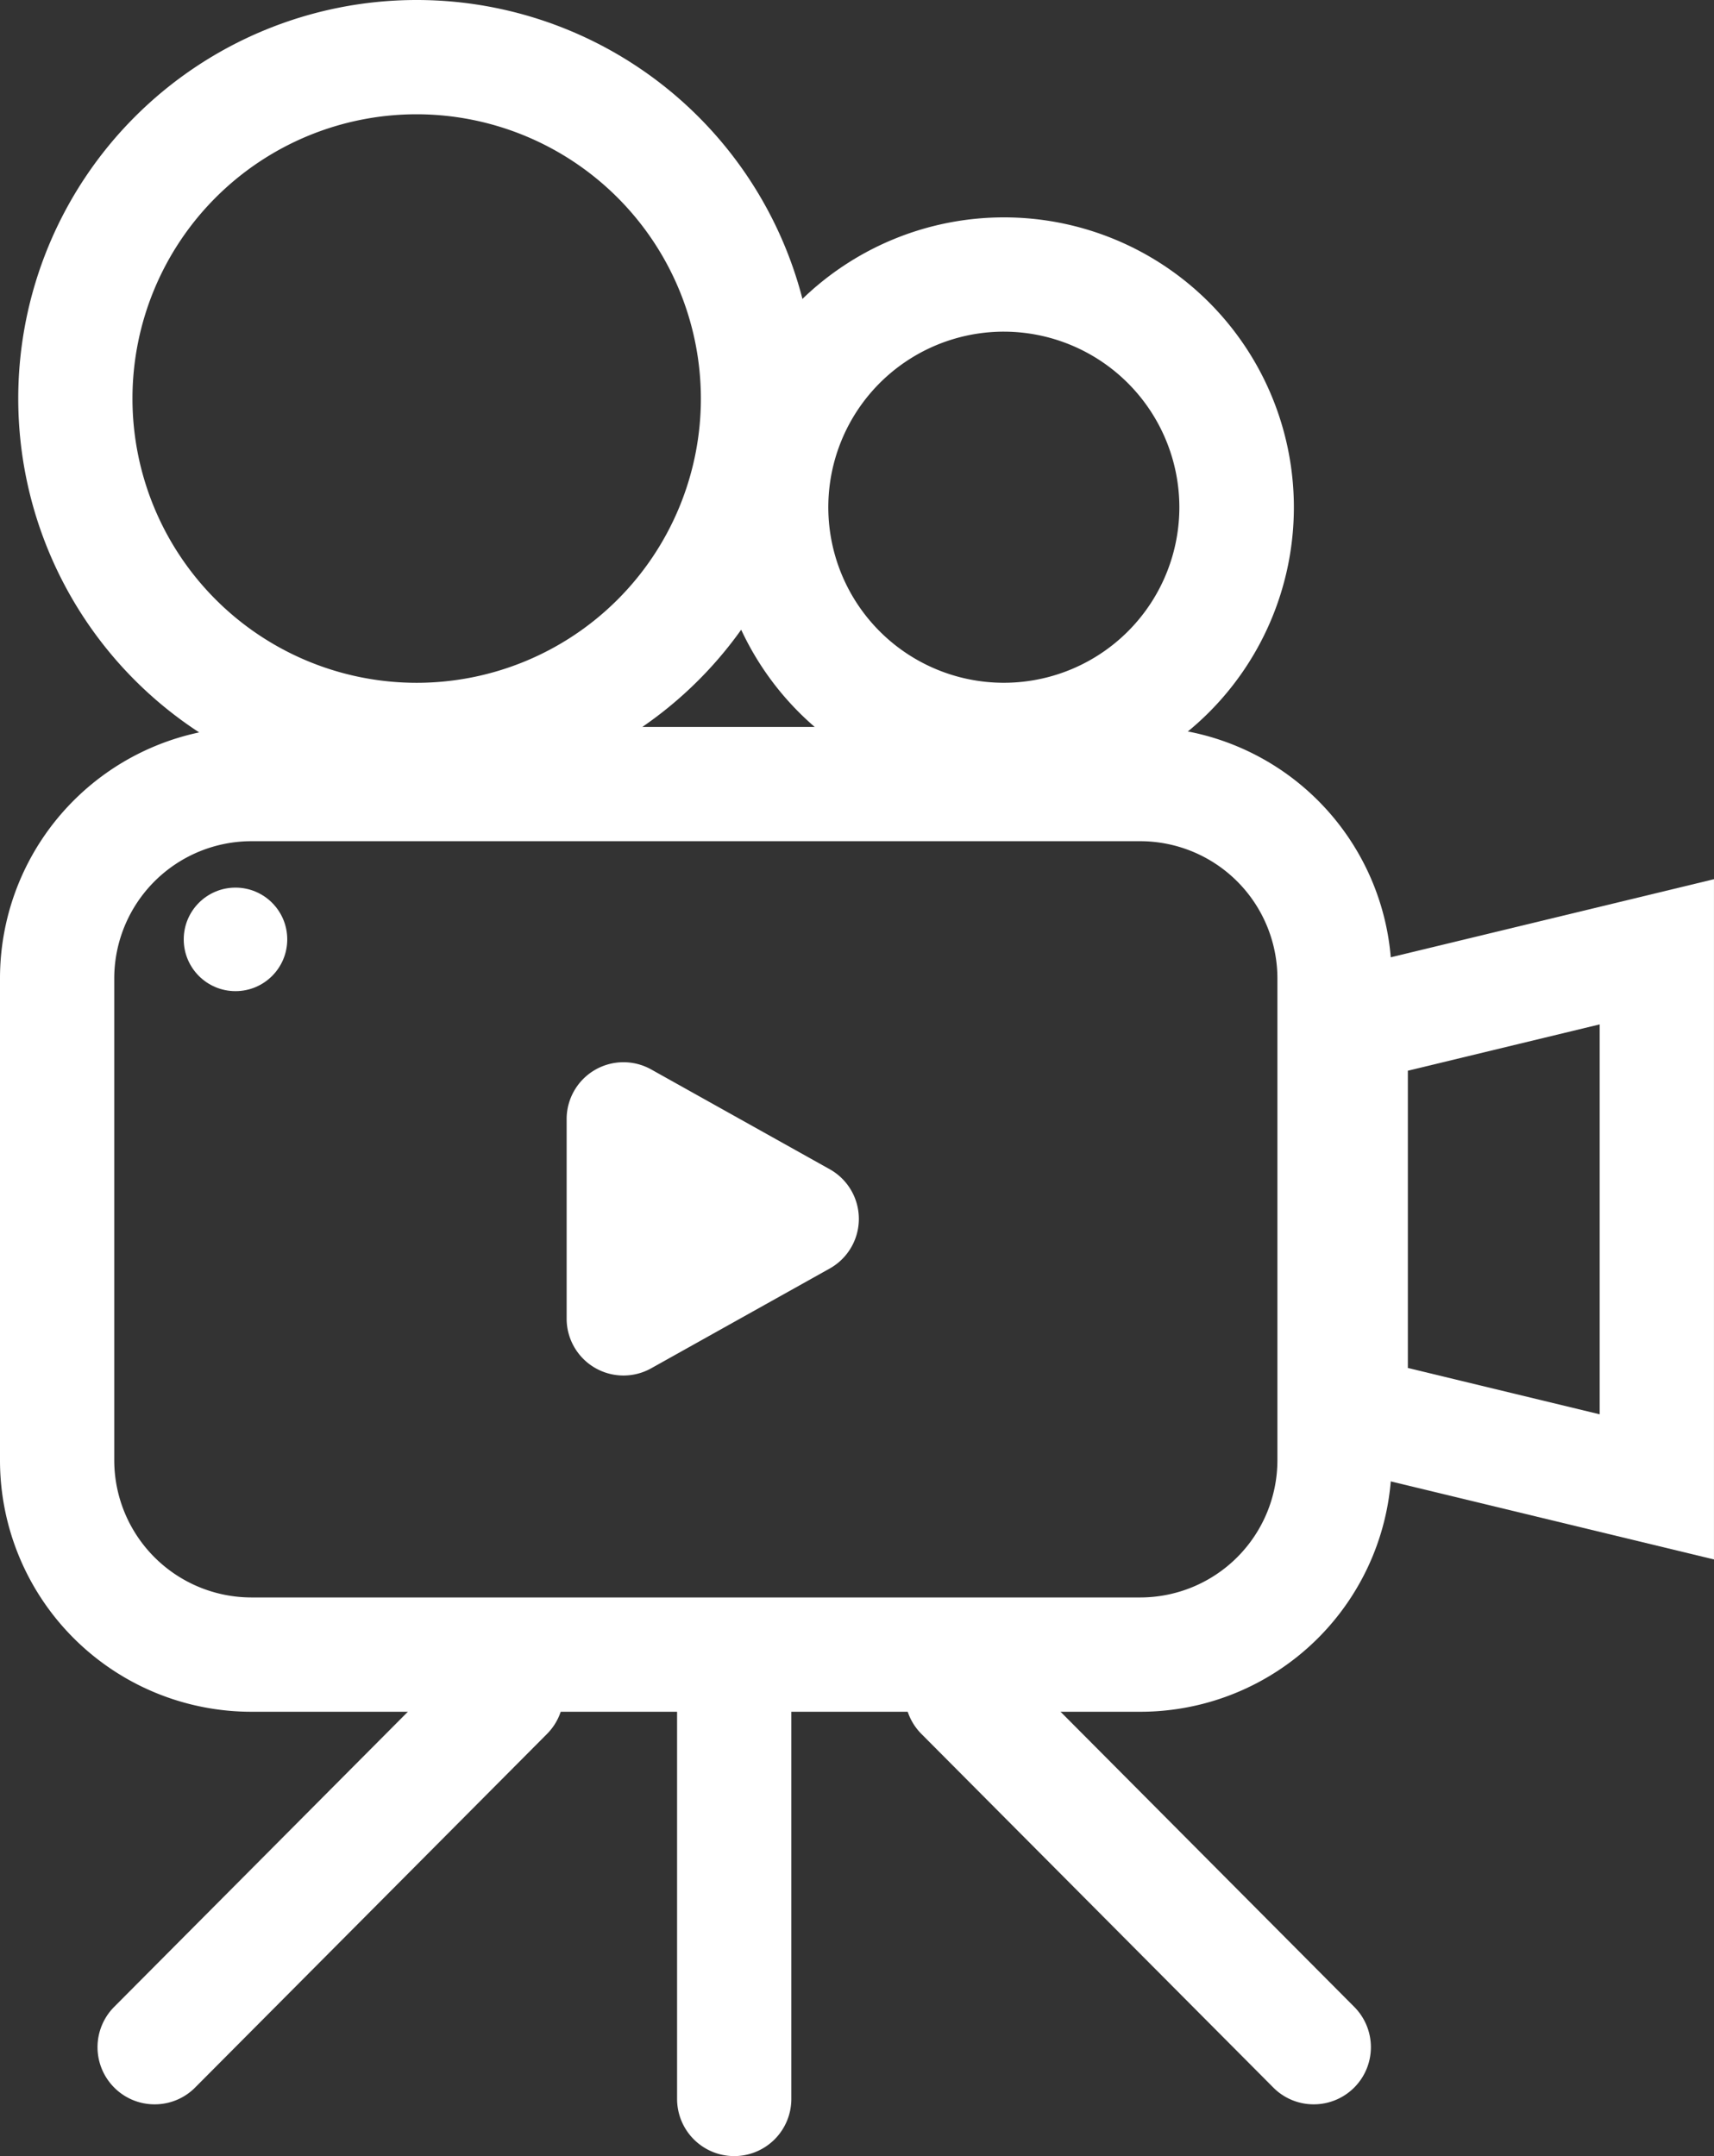 <svg id="Groupe_64" data-name="Groupe 64" xmlns="http://www.w3.org/2000/svg" width="60.309" height="75.848" viewBox="0 0 60.309 75.848">
  <rect x="0" y="0" width="60.309" height="75.848" fill="#333333" stroke="none"/>
  <path id="Tracé_117" data-name="Tracé 117" d="M10.771,5.107,4.02,6.737V17.194l6.75,1.63V5.107M14.791,0V23.93L0,20.359V3.572Z" transform="translate(45.517 30.929)" fill="#fff"/>
  <path id="Rectangle_106" data-name="Rectangle 106" d="M8.845,4.02A4.83,4.83,0,0,0,4.02,8.845V25.8a4.83,4.83,0,0,0,4.824,4.824H40.122A4.83,4.83,0,0,0,44.947,25.8V8.845A4.83,4.83,0,0,0,40.122,4.02H8.845m0-4.02H40.122a8.845,8.845,0,0,1,8.845,8.845V25.8a8.845,8.845,0,0,1-8.845,8.845H8.845A8.845,8.845,0,0,1,0,25.8V8.845A8.845,8.845,0,0,1,8.845,0Z" transform="translate(0 25.572)" fill="#fff"/>
  <path id="Tracé_218" data-name="Tracé 218" d="M14.019,4.02a10,10,0,1,0,10,10,10.01,10.01,0,0,0-10-10m0-4.02A14.019,14.019,0,1,1,0,14.019,14.019,14.019,0,0,1,14.019,0Z" transform="translate(0.642 0)" fill="#fff"/>
  <path id="Ellipse_147" data-name="Ellipse 147" d="M10.2,4.02A6.176,6.176,0,1,0,16.371,10.2,6.183,6.183,0,0,0,10.2,4.02M10.2,0A10.2,10.2,0,1,1,0,10.2,10.2,10.2,0,0,1,10.2,0Z" transform="translate(25.126 7.647)" fill="#fff"/>
  <path id="Ligne_18" data-name="Ligne 18" d="M-2.99,11.459a2,2,0,0,1-1.418-.585,2.01,2.01,0,0,1-.007-2.843L7.966-4.408a2.01,2.01,0,0,1,2.843-.007,2.01,2.01,0,0,1,.007,2.843L-1.565,10.867A2,2,0,0,1-2.99,11.459Z" transform="translate(8.432 62.568)" fill="#fff"/>
  <path id="Ligne_19" data-name="Ligne 19" d="M9.391,11.459a2,2,0,0,1-1.425-.592L-4.415-1.572a2.01,2.01,0,0,1,.007-2.843,2.01,2.01,0,0,1,2.843.007L10.816,8.031a2.01,2.01,0,0,1-1.425,3.428Z" transform="translate(36.835 62.568)" fill="#fff"/>
  <path id="Ligne_20" data-name="Ligne 20" d="M-2.99,13.371A2.01,2.01,0,0,1-5,11.361V-2.99A2.01,2.01,0,0,1-2.99-5,2.01,2.01,0,0,1-.98-2.99v14.35A2.01,2.01,0,0,1-2.99,13.371Z" transform="translate(28.824 62.477)" fill="#fff"/>
  <path id="Polygone_1" data-name="Polygone 1" d="M5.173,3.124a2,2,0,0,1,3.492,0l3.51,6.281a2,2,0,0,1-1.746,2.976H3.409A2,2,0,0,1,1.663,9.405Z" transform="translate(32.319 35.959) rotate(90)" fill="#fff"/>
  <ellipse id="Ellipse_148" data-name="Ellipse 148" cx="1.821" cy="1.821" rx="1.821" ry="1.821" transform="translate(6.465 31.225)" fill="#fff"/>
</svg>
